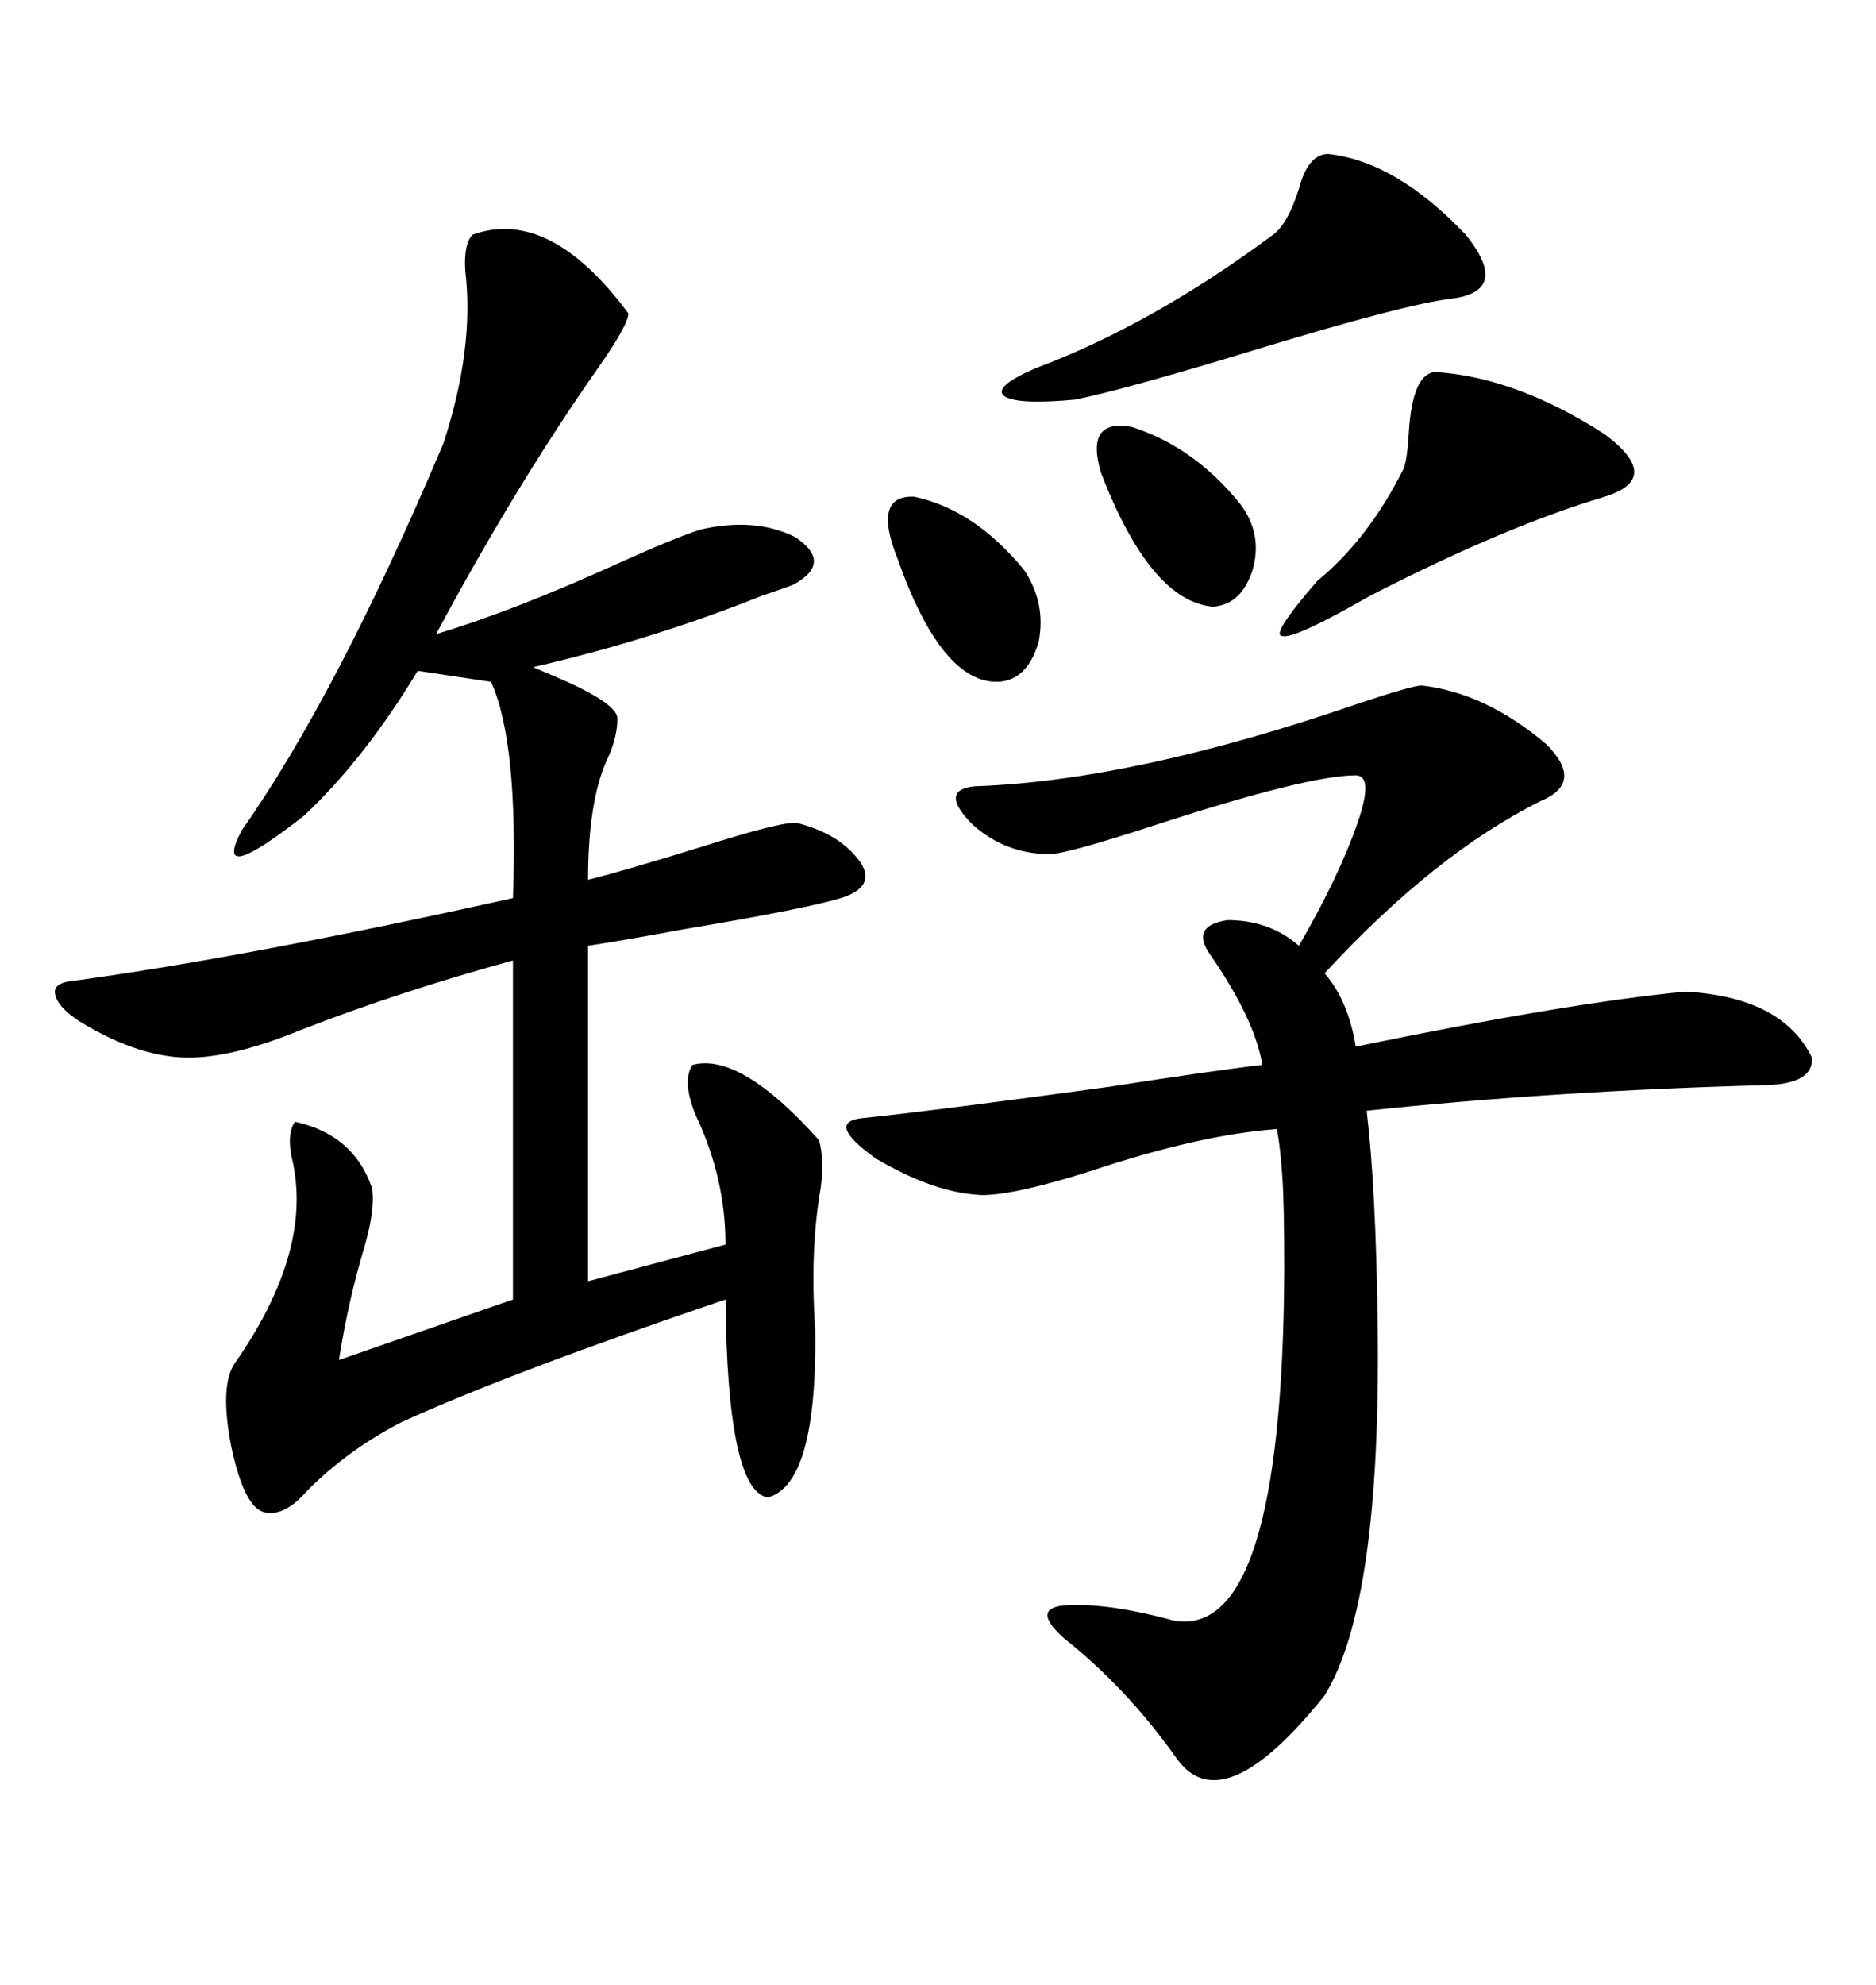 <svg xmlns="http://www.w3.org/2000/svg" xmlns:xlink="http://www.w3.org/1999/xlink" width="300" height="317.285"><path d="M75.59 37.50L75.59 37.50Q87.89 33.11 100.49 50.10L100.49 50.10Q100.49 51.86 95.80 58.59L95.80 58.59Q82.62 77.34 69.73 101.37L69.73 101.37Q82.32 97.56 98.44 90.23L98.44 90.23Q107.52 86.13 111.91 84.67L111.91 84.67Q120.70 82.62 127.15 85.84L127.15 85.84Q133.30 89.94 126.86 93.46L126.86 93.46Q125.39 94.04 121.88 95.21L121.88 95.21Q104.30 102.25 85.25 106.64L85.25 106.64Q85.25 106.64 87.30 107.52L87.30 107.52Q98.73 112.21 98.73 114.84L98.73 114.84Q98.73 117.77 97.27 121.00L97.27 121.00Q94.04 127.73 94.04 140.63L94.04 140.63Q99.90 139.16 112.21 135.35L112.21 135.35Q125.10 131.25 127.44 131.54L127.44 131.54Q134.47 133.30 137.70 137.99L137.70 137.99Q140.04 141.80 134.47 143.55L134.47 143.55Q128.61 145.31 109.28 148.54L109.28 148.54Q99.90 150.29 94.04 151.17L94.04 151.17L94.04 204.79L116.02 198.93Q116.02 188.38 111.33 178.42L111.33 178.42Q108.98 172.85 110.74 170.21L110.74 170.21Q118.36 168.16 130.96 182.23L130.96 182.23Q131.84 185.16 131.25 189.84L131.25 189.84Q129.49 199.80 130.37 212.70L130.37 212.70Q130.66 237.30 122.75 239.36L122.75 239.36Q116.31 238.18 116.02 207.71L116.02 207.71Q81.45 219.43 64.16 227.34L64.16 227.34Q55.66 231.74 49.22 238.18L49.22 238.18Q45.41 242.58 42.19 241.70L42.19 241.70Q38.96 240.82 36.91 230.86L36.91 230.86Q35.16 221.48 37.50 217.97L37.50 217.97Q49.80 200.39 46.88 186.04L46.88 186.04Q45.70 181.35 47.17 179.30L47.17 179.30Q56.54 181.35 59.47 189.84L59.47 189.84Q60.06 193.07 58.30 199.22L58.30 199.22Q55.66 208.01 54.20 217.38L54.20 217.38L82.03 207.71L82.03 153.52Q63.87 158.50 48.05 164.65L48.05 164.65Q38.09 168.75 31.05 169.04L31.05 169.04Q22.56 169.34 12.60 163.18L12.60 163.18Q9.08 160.84 8.79 158.79L8.79 158.79Q8.50 157.03 12.01 156.74L12.01 156.74Q39.84 152.93 82.03 143.55L82.03 143.55Q82.91 118.65 78.52 108.98L78.52 108.98L66.80 107.23Q58.30 121.29 48.63 130.37L48.63 130.37Q33.69 142.09 38.67 132.71L38.67 132.71Q53.91 111.04 70.90 70.90L70.90 70.90Q75.88 55.66 74.41 43.36L74.41 43.36Q74.12 38.96 75.59 37.50ZM227.34 109.57L227.34 109.57Q237.60 110.74 247.27 118.95L247.27 118.95Q253.42 125.10 246.39 128.03L246.39 128.03Q229.39 136.52 211.82 155.57L211.82 155.57Q215.63 159.96 216.80 167.29L216.80 167.29Q251.07 160.25 269.53 158.50L269.53 158.50Q285.06 159.38 289.75 169.04L289.75 169.04Q290.04 173.14 282.71 173.44L282.71 173.44Q249.02 174.32 218.55 177.54L218.55 177.54Q220.02 189.84 220.31 211.52L220.31 211.52Q220.90 256.35 211.82 271.00L211.82 271.00Q195.41 291.50 188.09 280.96L188.09 280.96Q180.18 269.82 170.21 261.91L170.21 261.91Q164.94 257.23 169.92 256.64L169.92 256.64Q176.66 256.05 187.50 258.98L187.50 258.98Q205.08 262.50 205.37 203.03L205.37 203.03Q205.37 192.48 205.08 188.38L205.08 188.38Q204.79 183.69 204.20 180.47L204.20 180.47Q191.89 181.35 174.32 187.21L174.32 187.21Q162.30 191.02 157.03 191.02L157.03 191.02Q149.41 190.72 140.04 185.16L140.04 185.16Q131.84 179.30 137.99 178.71L137.99 178.71Q149.41 177.54 177.25 173.73L177.25 173.73Q194.24 171.09 201.86 170.21L201.86 170.21Q200.68 162.89 193.36 152.34L193.36 152.34Q190.43 147.95 196.29 147.07L196.29 147.07Q203.03 147.07 207.71 151.17L207.71 151.17Q214.16 140.04 217.09 131.54L217.09 131.54Q219.73 123.93 216.80 123.93L216.80 123.93Q209.18 123.93 184.86 131.84L184.86 131.84Q170.51 136.52 167.87 136.52L167.87 136.52Q160.84 136.52 155.57 131.84L155.57 131.84Q150 126.27 155.86 125.68L155.86 125.68Q181.35 124.80 217.09 112.50L217.09 112.50Q225.88 109.57 227.34 109.57ZM212.40 24.61L212.40 24.61Q223.24 25.78 234.38 37.50L234.38 37.50Q241.70 46.58 232.03 47.75L232.03 47.75Q224.71 48.63 201.56 55.66L201.56 55.66Q180.47 62.11 171.97 63.87L171.97 63.87Q162.60 64.75 160.55 63.28L160.55 63.28Q158.79 61.82 165.53 58.89L165.53 58.89Q184.28 51.86 203.61 37.50L203.61 37.50Q205.96 35.74 207.71 30.18L207.71 30.18Q209.18 24.61 212.40 24.61ZM229.69 59.47L229.69 59.47Q242.58 60.35 256.64 69.43L256.64 69.43Q266.02 76.46 256.64 79.39L256.64 79.39Q240.82 84.08 219.14 95.21L219.14 95.21Q206.84 102.25 205.08 101.66L205.08 101.66Q203.03 101.66 210.64 92.87L210.64 92.87Q218.85 86.13 224.41 75L224.41 75Q225 73.83 225.29 69.14L225.29 69.14Q225.88 59.47 229.69 59.47ZM143.55 89.36L143.55 89.36Q139.45 79.10 146.19 79.39L146.19 79.39Q155.86 81.45 163.77 91.11L163.77 91.11Q167.29 96.39 166.11 102.54L166.11 102.54Q164.36 108.69 159.67 108.98L159.67 108.98Q150.59 109.28 143.55 89.36ZM176.07 75.59L176.07 75.59Q173.44 66.80 181.05 68.26L181.05 68.26Q191.02 71.48 198.34 80.57L198.34 80.57Q201.86 85.25 200.39 90.82L200.39 90.82Q198.63 96.68 193.95 96.97L193.95 96.97Q183.98 96.09 176.07 75.59Z"/></svg>
